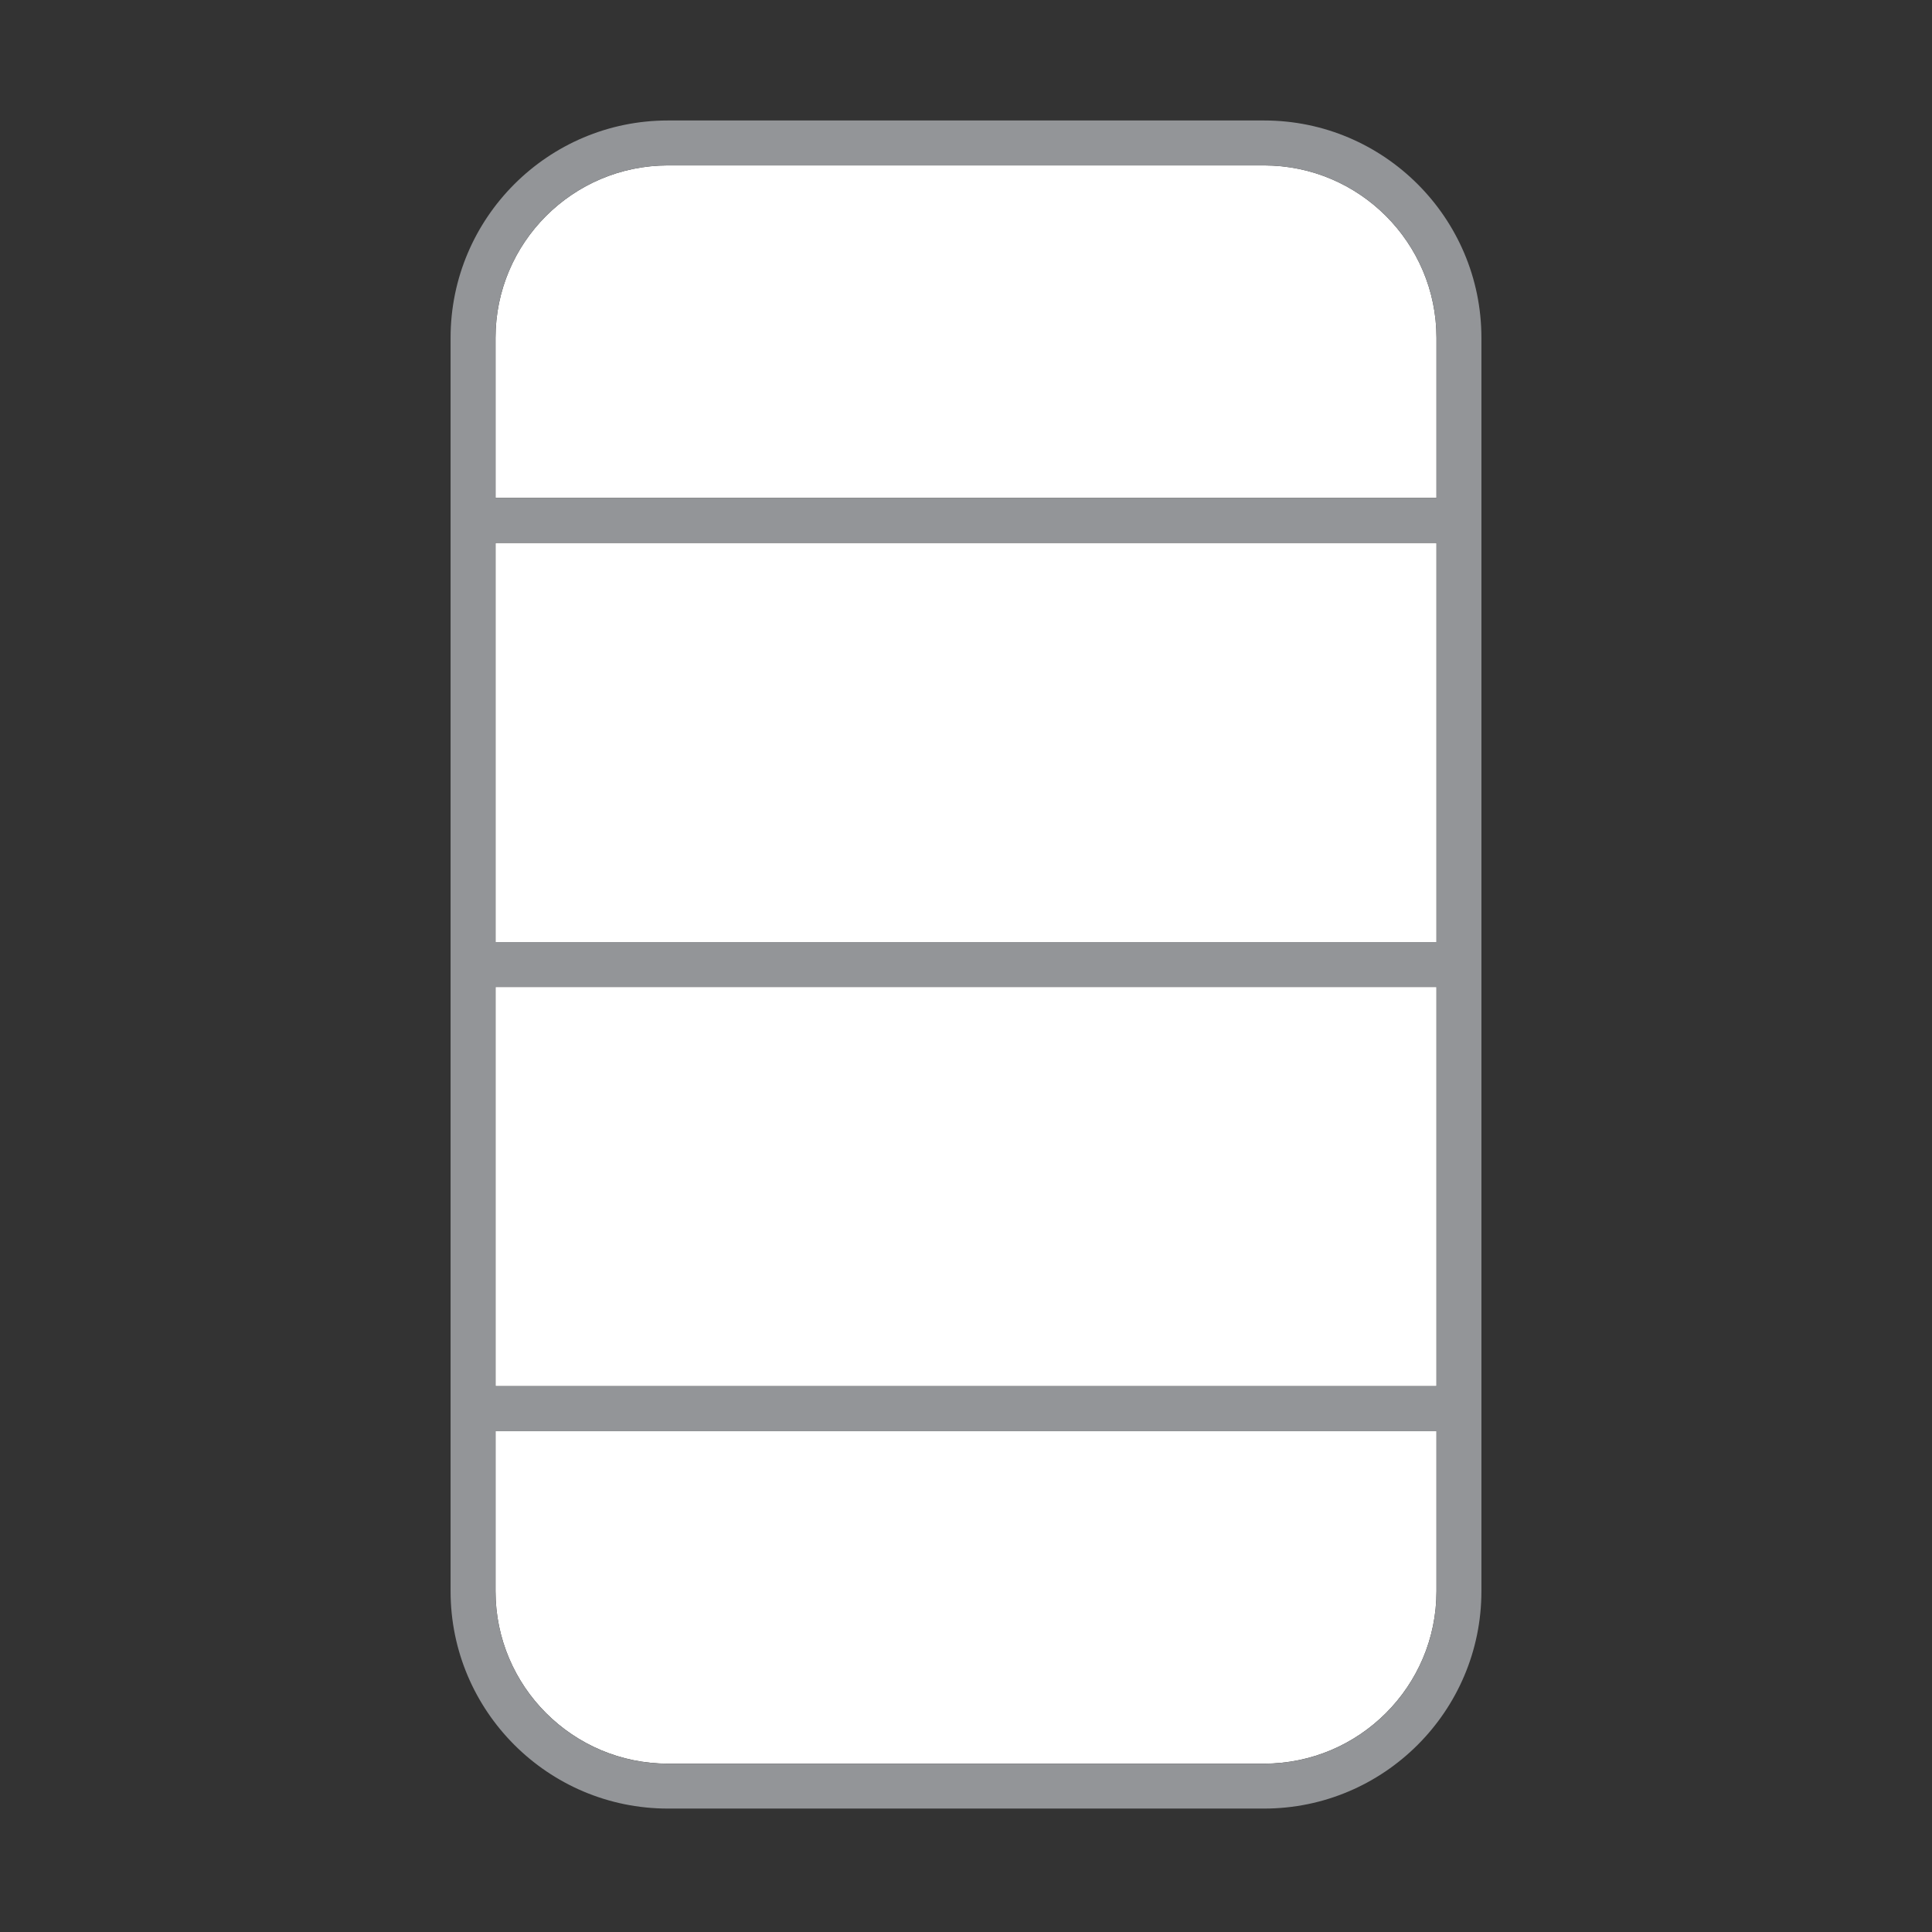 <?xml version="1.0" encoding="UTF-8"?>
<svg id="Layer_19_copy" data-name="Layer 19 copy" xmlns="http://www.w3.org/2000/svg" viewBox="0 0 301 301">
  <rect x="0" y="0" width="301" height="301" fill="#333333" stroke="none"/>
  <rect x="77.2" y="84.58" width="146.6" height="62.19" fill="#fff"/>
  <path d="M104.06,274.77h92.88c14.81,0,26.86-12.05,26.86-26.86v-24.95H77.2v24.95c0,14.81,12.05,26.86,26.86,26.86Z" fill="#fff"/>
  <rect x="77.2" y="153.77" width="146.6" height="62.19" fill="#fff"/>
  <path d="M77.2,52.63v24.95h146.6v-24.95c0-14.81-12.05-26.86-26.86-26.86h-92.88c-14.81,0-26.86,12.05-26.86,26.86Z" fill="#fff"/>
  <path d="M104.06,281.77h92.88c18.67,0,33.86-15.19,33.86-33.86V52.63c0-18.67-15.19-33.86-33.86-33.86h-92.88c-18.67,0-33.86,15.19-33.86,33.86v195.28c0,18.67,15.19,33.86,33.86,33.86ZM77.2,153.77h146.6v62.19H77.2v-62.19ZM77.2,84.58h146.6v62.19H77.2v-62.19ZM196.94,25.77c14.81,0,26.86,12.05,26.86,26.86v24.95H77.2v-24.95c0-14.81,12.05-26.86,26.86-26.86h92.88ZM223.8,222.97v24.95c0,14.81-12.05,26.86-26.86,26.86h-92.88c-14.81,0-26.86-12.05-26.86-26.86v-24.95h146.6ZM227.3,219.47h0,0ZM227.3,150.27h0,0ZM227.3,81.08h0,0ZM73.7,81.08h0,0ZM73.7,150.27h0,0ZM73.7,219.47h0,0Z" fill="#939598"/>
</svg>